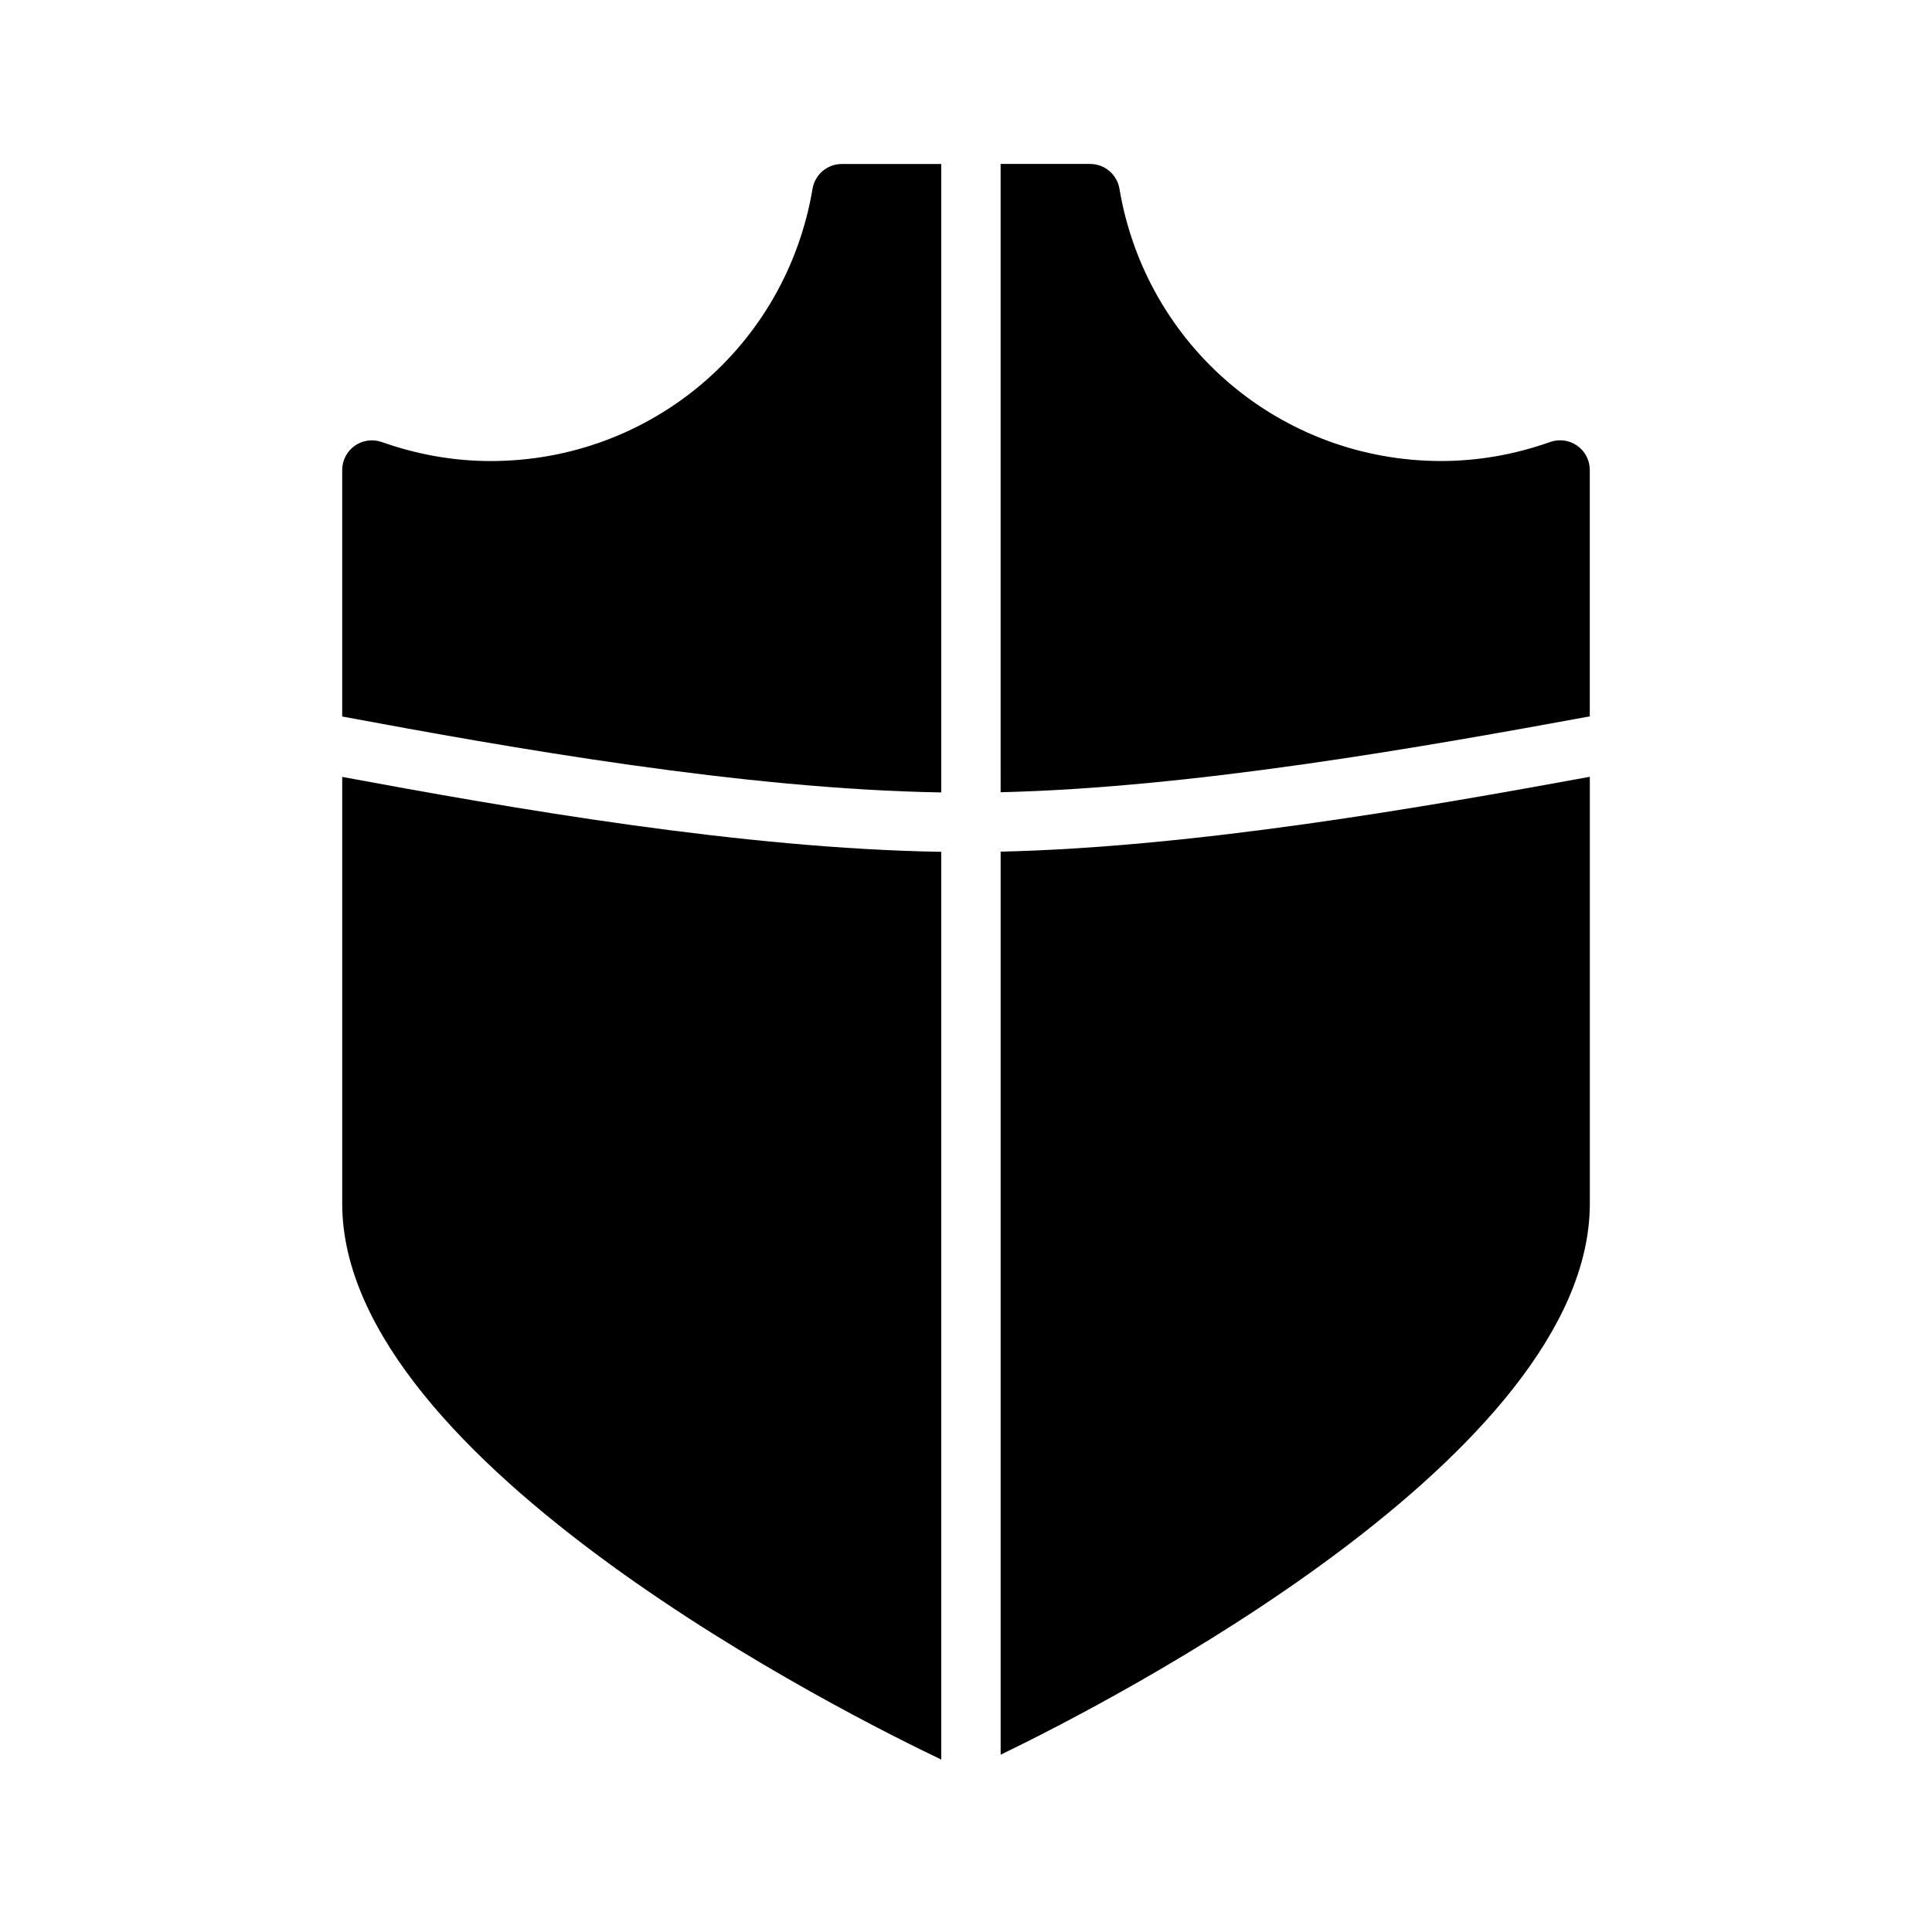 <?xml version="1.0" encoding="UTF-8"?>
<!-- The Best Svg Icon site in the world: iconSvg.co, Visit us! https://iconsvg.co -->
<svg fill="#000000" width="800px" height="800px" version="1.1" viewBox="144 144 512 512" xmlns="http://www.w3.org/2000/svg">
 <g>
  <path d="m393.44 354v-166.54h-26.348c-3.84 0-7.125 2.777-7.762 6.566-7.031 41.809-42.895 72.156-85.285 72.156-9.707 0-19.414-1.691-28.867-5.039-2.41-0.844-5.086-0.48-7.172 0.992-2.078 1.473-3.32 3.871-3.32 6.43v65.316c44.207 8.227 106.13 19.246 158.75 20.121z"/>
  <path d="m409.18 353.95c51.578-1.219 112.98-12.188 156.13-20.105v-65.297c0-2.559-1.234-4.953-3.328-6.43-2.086-1.473-4.762-1.844-7.172-0.984-9.438 3.344-19.152 5.039-28.859 5.039-42.391 0-78.246-30.348-85.285-72.156-0.637-3.785-3.918-6.566-7.762-6.566h-23.727z"/>
  <path d="m393.44 369.74c-52.828-0.844-114.14-11.578-158.75-19.852v113.09c0 68.832 135.27 136.15 158.75 147.32z"/>
  <path d="m409.18 369.7v239.32c29.488-14.262 156.14-79.453 156.14-146.05v-113.11c-43.582 7.981-104.39 18.656-156.14 19.836z"/>
 </g>
</svg>
